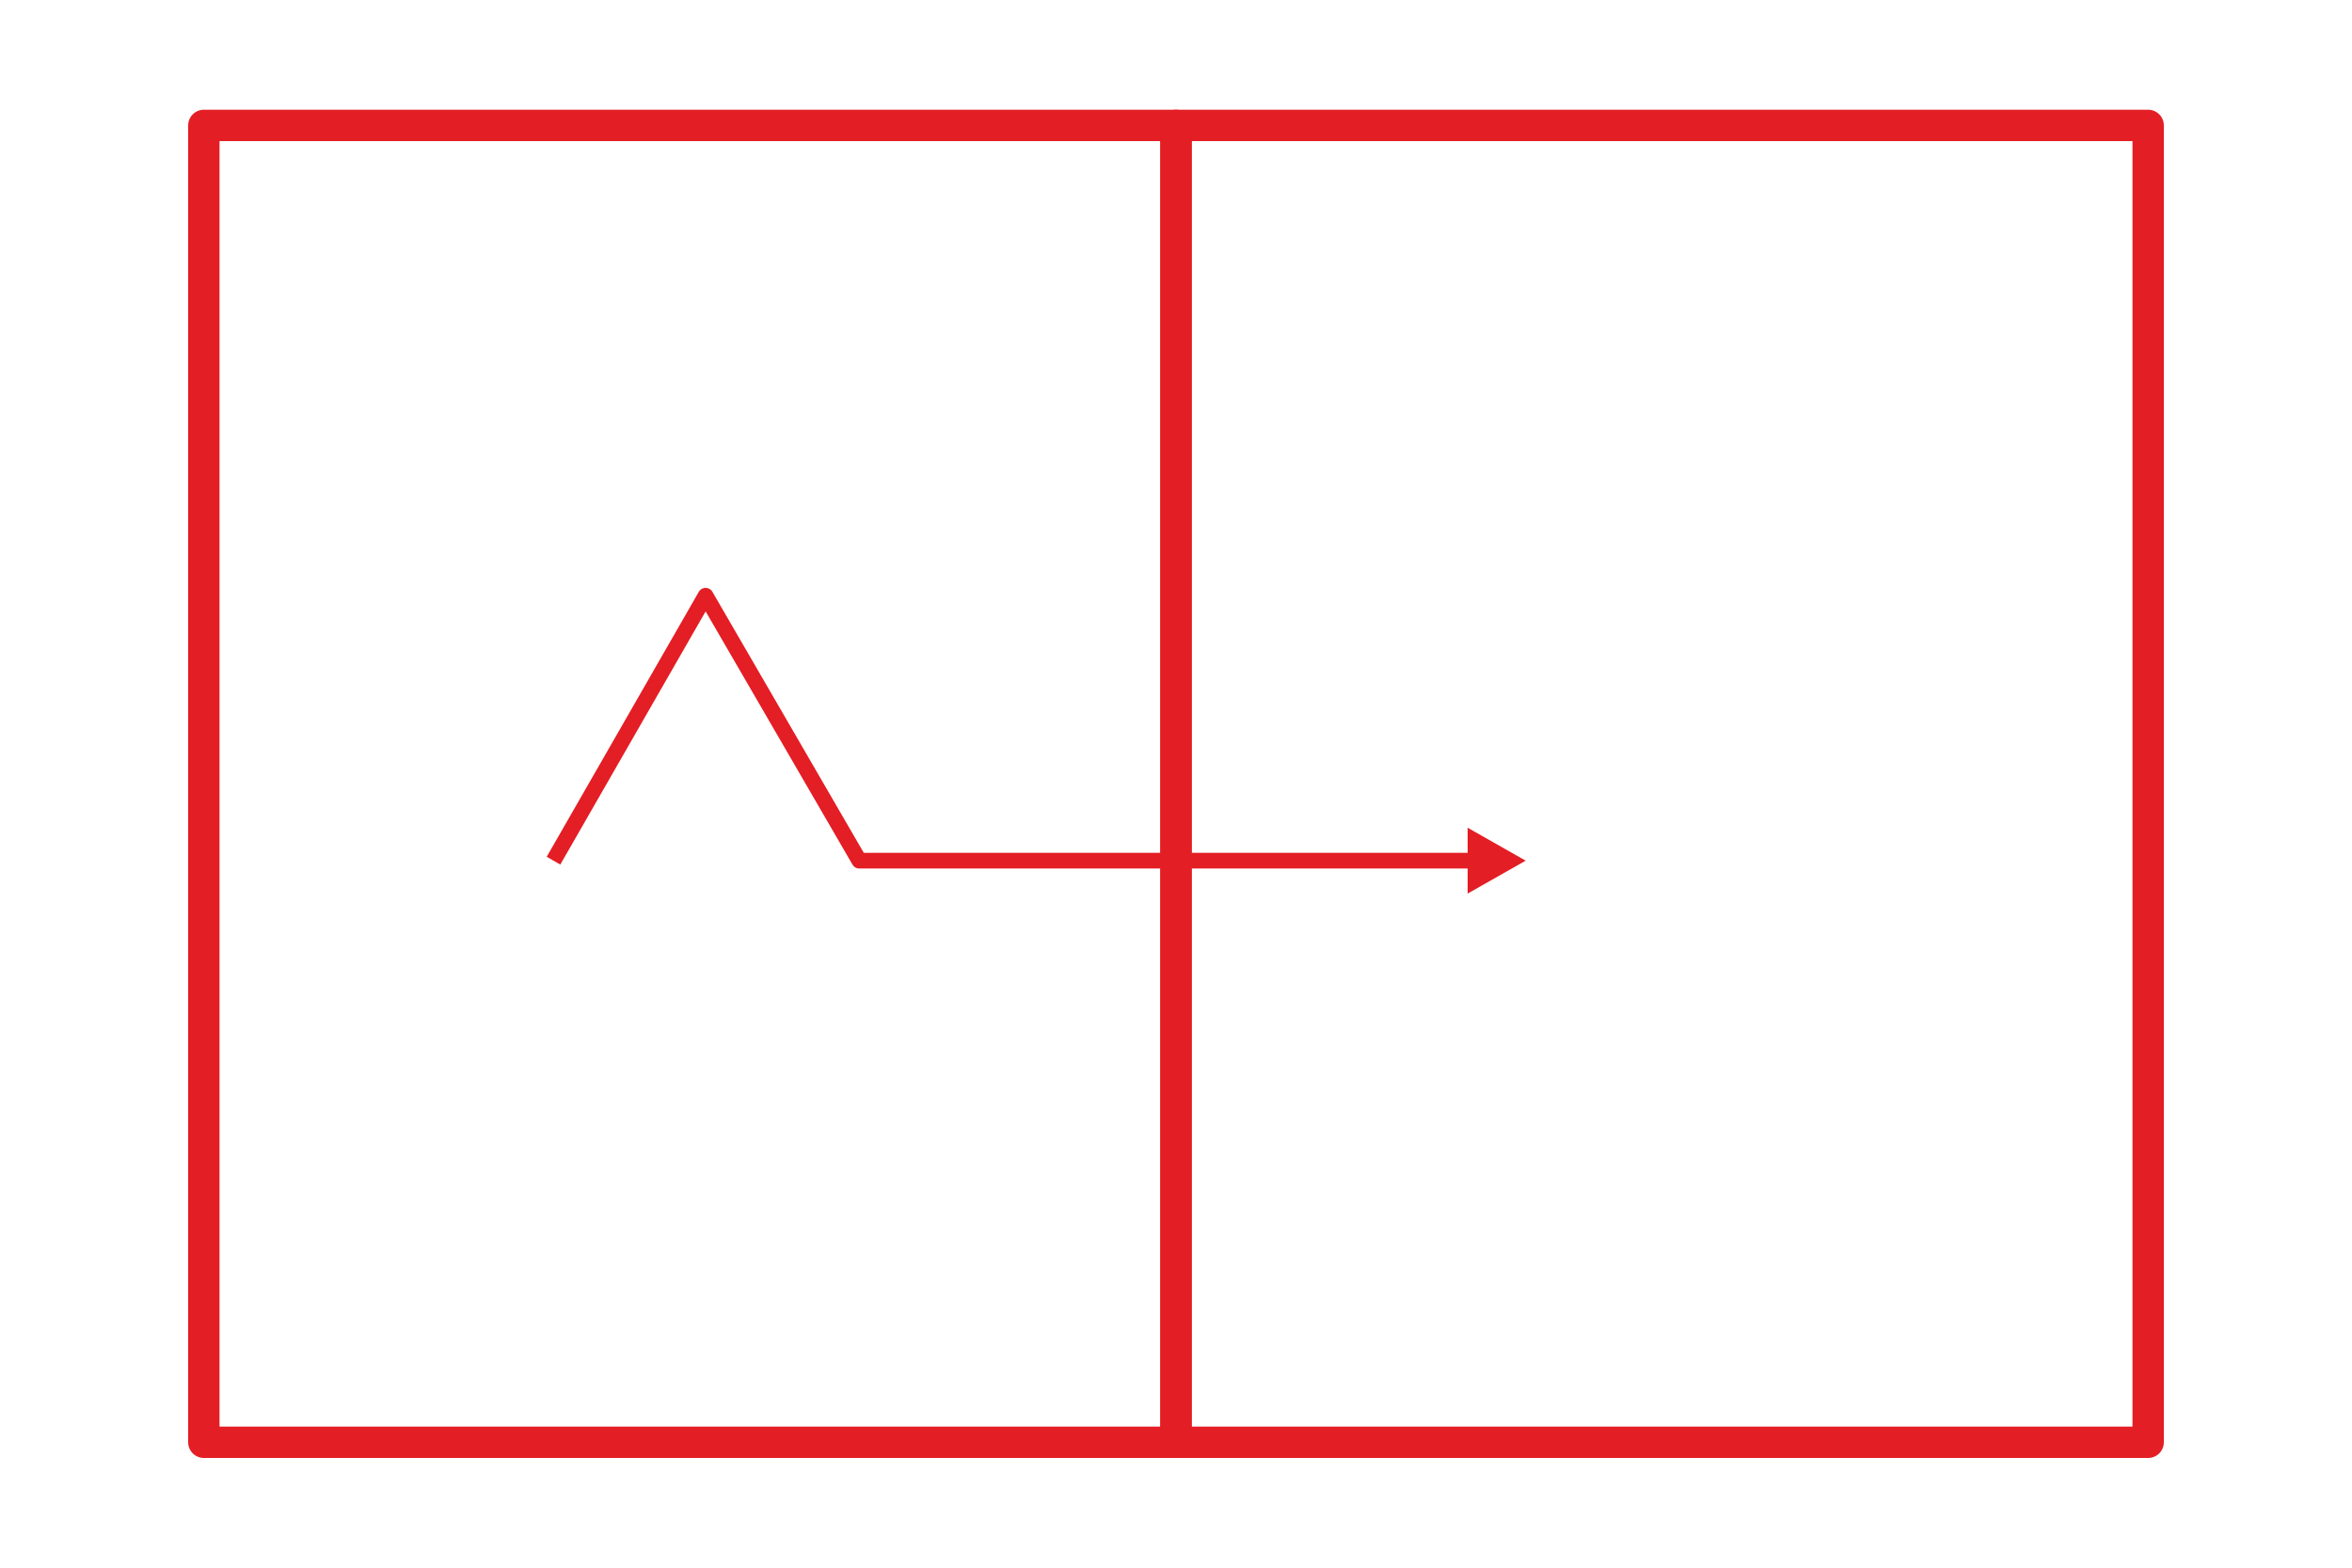 <?xml version="1.0" encoding="UTF-8"?> <!-- Generator: Adobe Illustrator 23.0.3, SVG Export Plug-In . SVG Version: 6.00 Build 0) --> <svg xmlns="http://www.w3.org/2000/svg" xmlns:xlink="http://www.w3.org/1999/xlink" id="Layer_1" x="0px" y="0px" viewBox="0 0 150 100" style="enable-background:new 0 0 150 100;" xml:space="preserve"> <style type="text/css"> .st0{fill:none;stroke:#e31e24;stroke-width:2;stroke-linejoin:round;stroke-miterlimit:10;} .st1{fill:#e31e24;} .st2{fill:none;stroke:#e31e24;stroke-linejoin:round;stroke-miterlimit:10;} </style> <rect x="13" y="8" class="st0" width="62" height="84"></rect> <rect x="75" y="8" class="st0" width="62" height="84"></rect> <g> <g> <polygon class="st1" points="97.3,54.9 93.6,52.8 93.6,57 "></polygon> <polyline class="st2" points="95.7,54.9 54.8,54.9 45,38 35.3,54.9 "></polyline> </g> </g> </svg> 